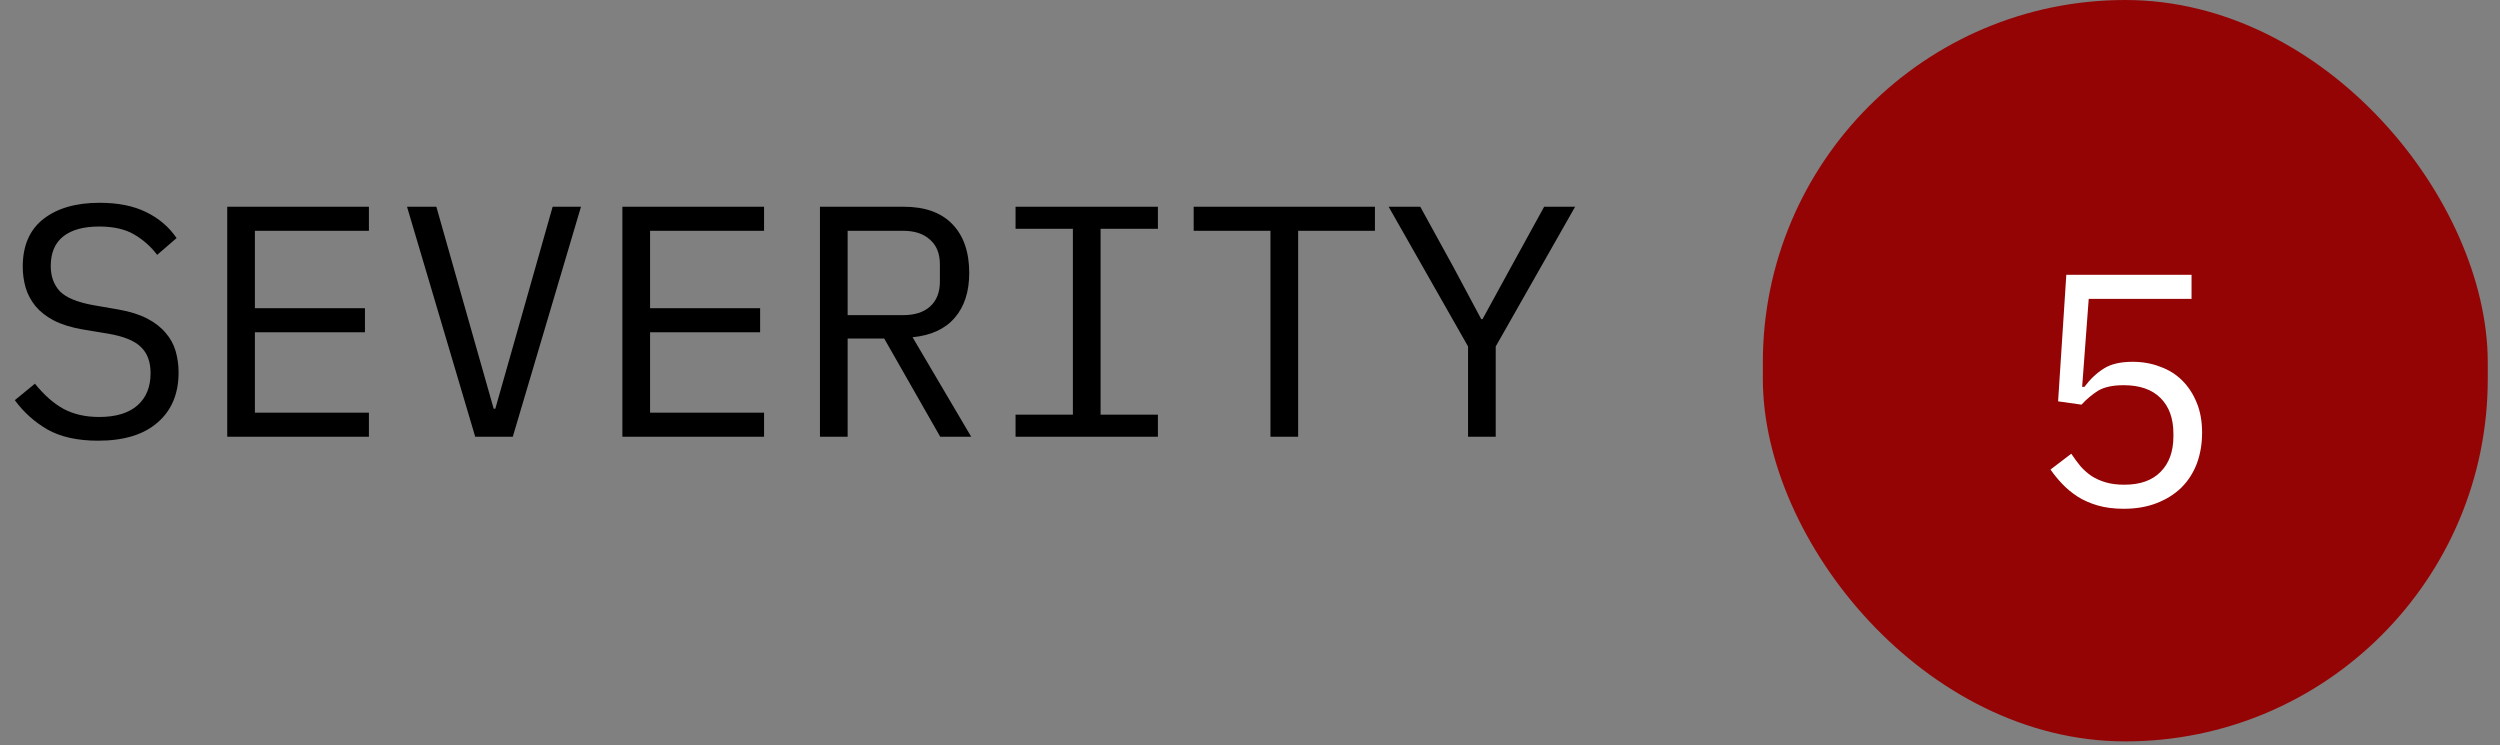 <svg width="104" height="31" viewBox="0 0 104 31" fill="none" xmlns="http://www.w3.org/2000/svg">
<rect x="0" y="0" width="104" height="31" fill="#808080" stroke="none"/>
<rect x="73.334" width="30.157" height="30.842" rx="15.078" fill="#950404"/>
<path d="M91.168 12.433H86.891L86.617 16.093H86.713C86.951 15.773 87.216 15.522 87.508 15.339C87.801 15.147 88.203 15.051 88.715 15.051C89.135 15.051 89.519 15.12 89.866 15.257C90.222 15.384 90.528 15.576 90.784 15.832C91.04 16.088 91.241 16.399 91.388 16.764C91.534 17.121 91.607 17.532 91.607 17.998C91.607 18.464 91.534 18.894 91.388 19.287C91.241 19.67 91.027 20.004 90.743 20.287C90.46 20.561 90.117 20.776 89.715 20.931C89.313 21.087 88.856 21.165 88.344 21.165C87.942 21.165 87.581 21.119 87.262 21.027C86.951 20.936 86.672 20.813 86.425 20.657C86.188 20.502 85.978 20.328 85.795 20.136C85.612 19.945 85.448 19.744 85.301 19.533L86.165 18.875C86.293 19.067 86.421 19.241 86.549 19.396C86.686 19.552 86.841 19.689 87.015 19.807C87.189 19.917 87.385 20.004 87.604 20.068C87.824 20.132 88.079 20.164 88.372 20.164C89.03 20.164 89.532 19.986 89.88 19.629C90.236 19.273 90.414 18.779 90.414 18.149V18.039C90.414 17.409 90.236 16.915 89.88 16.559C89.523 16.202 89.012 16.024 88.344 16.024C87.888 16.024 87.531 16.102 87.275 16.257C87.029 16.413 86.8 16.605 86.59 16.833L85.617 16.696L85.959 11.432H91.168V12.433Z" fill="white"/>
<path d="M4.085 18.333C3.226 18.333 2.522 18.177 1.974 17.867C1.426 17.547 0.973 17.14 0.617 16.647L1.453 15.961C1.828 16.427 2.221 16.775 2.632 17.003C3.052 17.232 3.55 17.346 4.126 17.346C4.82 17.346 5.35 17.186 5.716 16.866C6.082 16.546 6.264 16.098 6.264 15.523C6.264 15.057 6.132 14.696 5.867 14.44C5.602 14.175 5.14 13.987 4.482 13.878L3.413 13.7C2.947 13.617 2.554 13.494 2.234 13.329C1.924 13.165 1.672 12.969 1.48 12.74C1.288 12.502 1.151 12.247 1.069 11.972C0.987 11.689 0.946 11.397 0.946 11.095C0.946 10.218 1.234 9.555 1.809 9.108C2.385 8.66 3.162 8.436 4.14 8.436C4.907 8.436 5.552 8.564 6.072 8.82C6.602 9.076 7.027 9.437 7.347 9.903L6.538 10.602C6.273 10.254 5.954 9.971 5.579 9.752C5.204 9.533 4.72 9.423 4.126 9.423C3.477 9.423 2.979 9.56 2.632 9.834C2.285 10.108 2.111 10.519 2.111 11.068C2.111 11.497 2.239 11.849 2.495 12.123C2.76 12.388 3.23 12.58 3.907 12.699L4.935 12.877C5.401 12.959 5.794 13.083 6.114 13.247C6.433 13.412 6.689 13.608 6.881 13.837C7.082 14.065 7.224 14.321 7.306 14.604C7.388 14.888 7.429 15.185 7.429 15.495C7.429 16.382 7.137 17.076 6.552 17.579C5.976 18.081 5.154 18.333 4.085 18.333ZM9.453 18.168V8.6H15.347V9.601H10.604V12.822H15.182V13.823H10.604V17.168H15.347V18.168H9.453ZM19.769 18.168L16.932 8.6H18.152L19.509 13.384L20.537 17.003H20.605L21.633 13.384L22.99 8.6H24.169L21.332 18.168H19.769ZM25.891 18.168V8.6H31.785V9.601H27.043V12.822H31.621V13.823H27.043V17.168H31.785V18.168H25.891ZM35.262 18.168H34.11V8.6H37.592C38.478 8.6 39.155 8.843 39.621 9.327C40.087 9.811 40.32 10.488 40.32 11.356C40.32 12.132 40.119 12.754 39.717 13.22C39.315 13.686 38.73 13.955 37.962 14.029L40.402 18.168H39.113L36.783 14.083H35.262V18.168ZM37.565 13.11C38.049 13.11 38.423 12.991 38.688 12.754C38.963 12.507 39.1 12.16 39.1 11.712V10.999C39.1 10.551 38.963 10.209 38.688 9.971C38.423 9.724 38.049 9.601 37.565 9.601H35.262V13.11H37.565ZM42.247 18.168V17.25H44.632V9.519H42.247V8.6H48.169V9.519H45.784V17.25H48.169V18.168H42.247ZM54.003 9.601V18.168H52.851V9.601H49.657V8.6H57.197V9.601H54.003ZM61.071 18.168V14.412L57.767 8.6H59.083L60.454 11.095L61.619 13.275H61.674L62.866 11.095L64.237 8.6H65.525L62.222 14.412V18.168H61.071Z" fill="black"/>
</svg>
